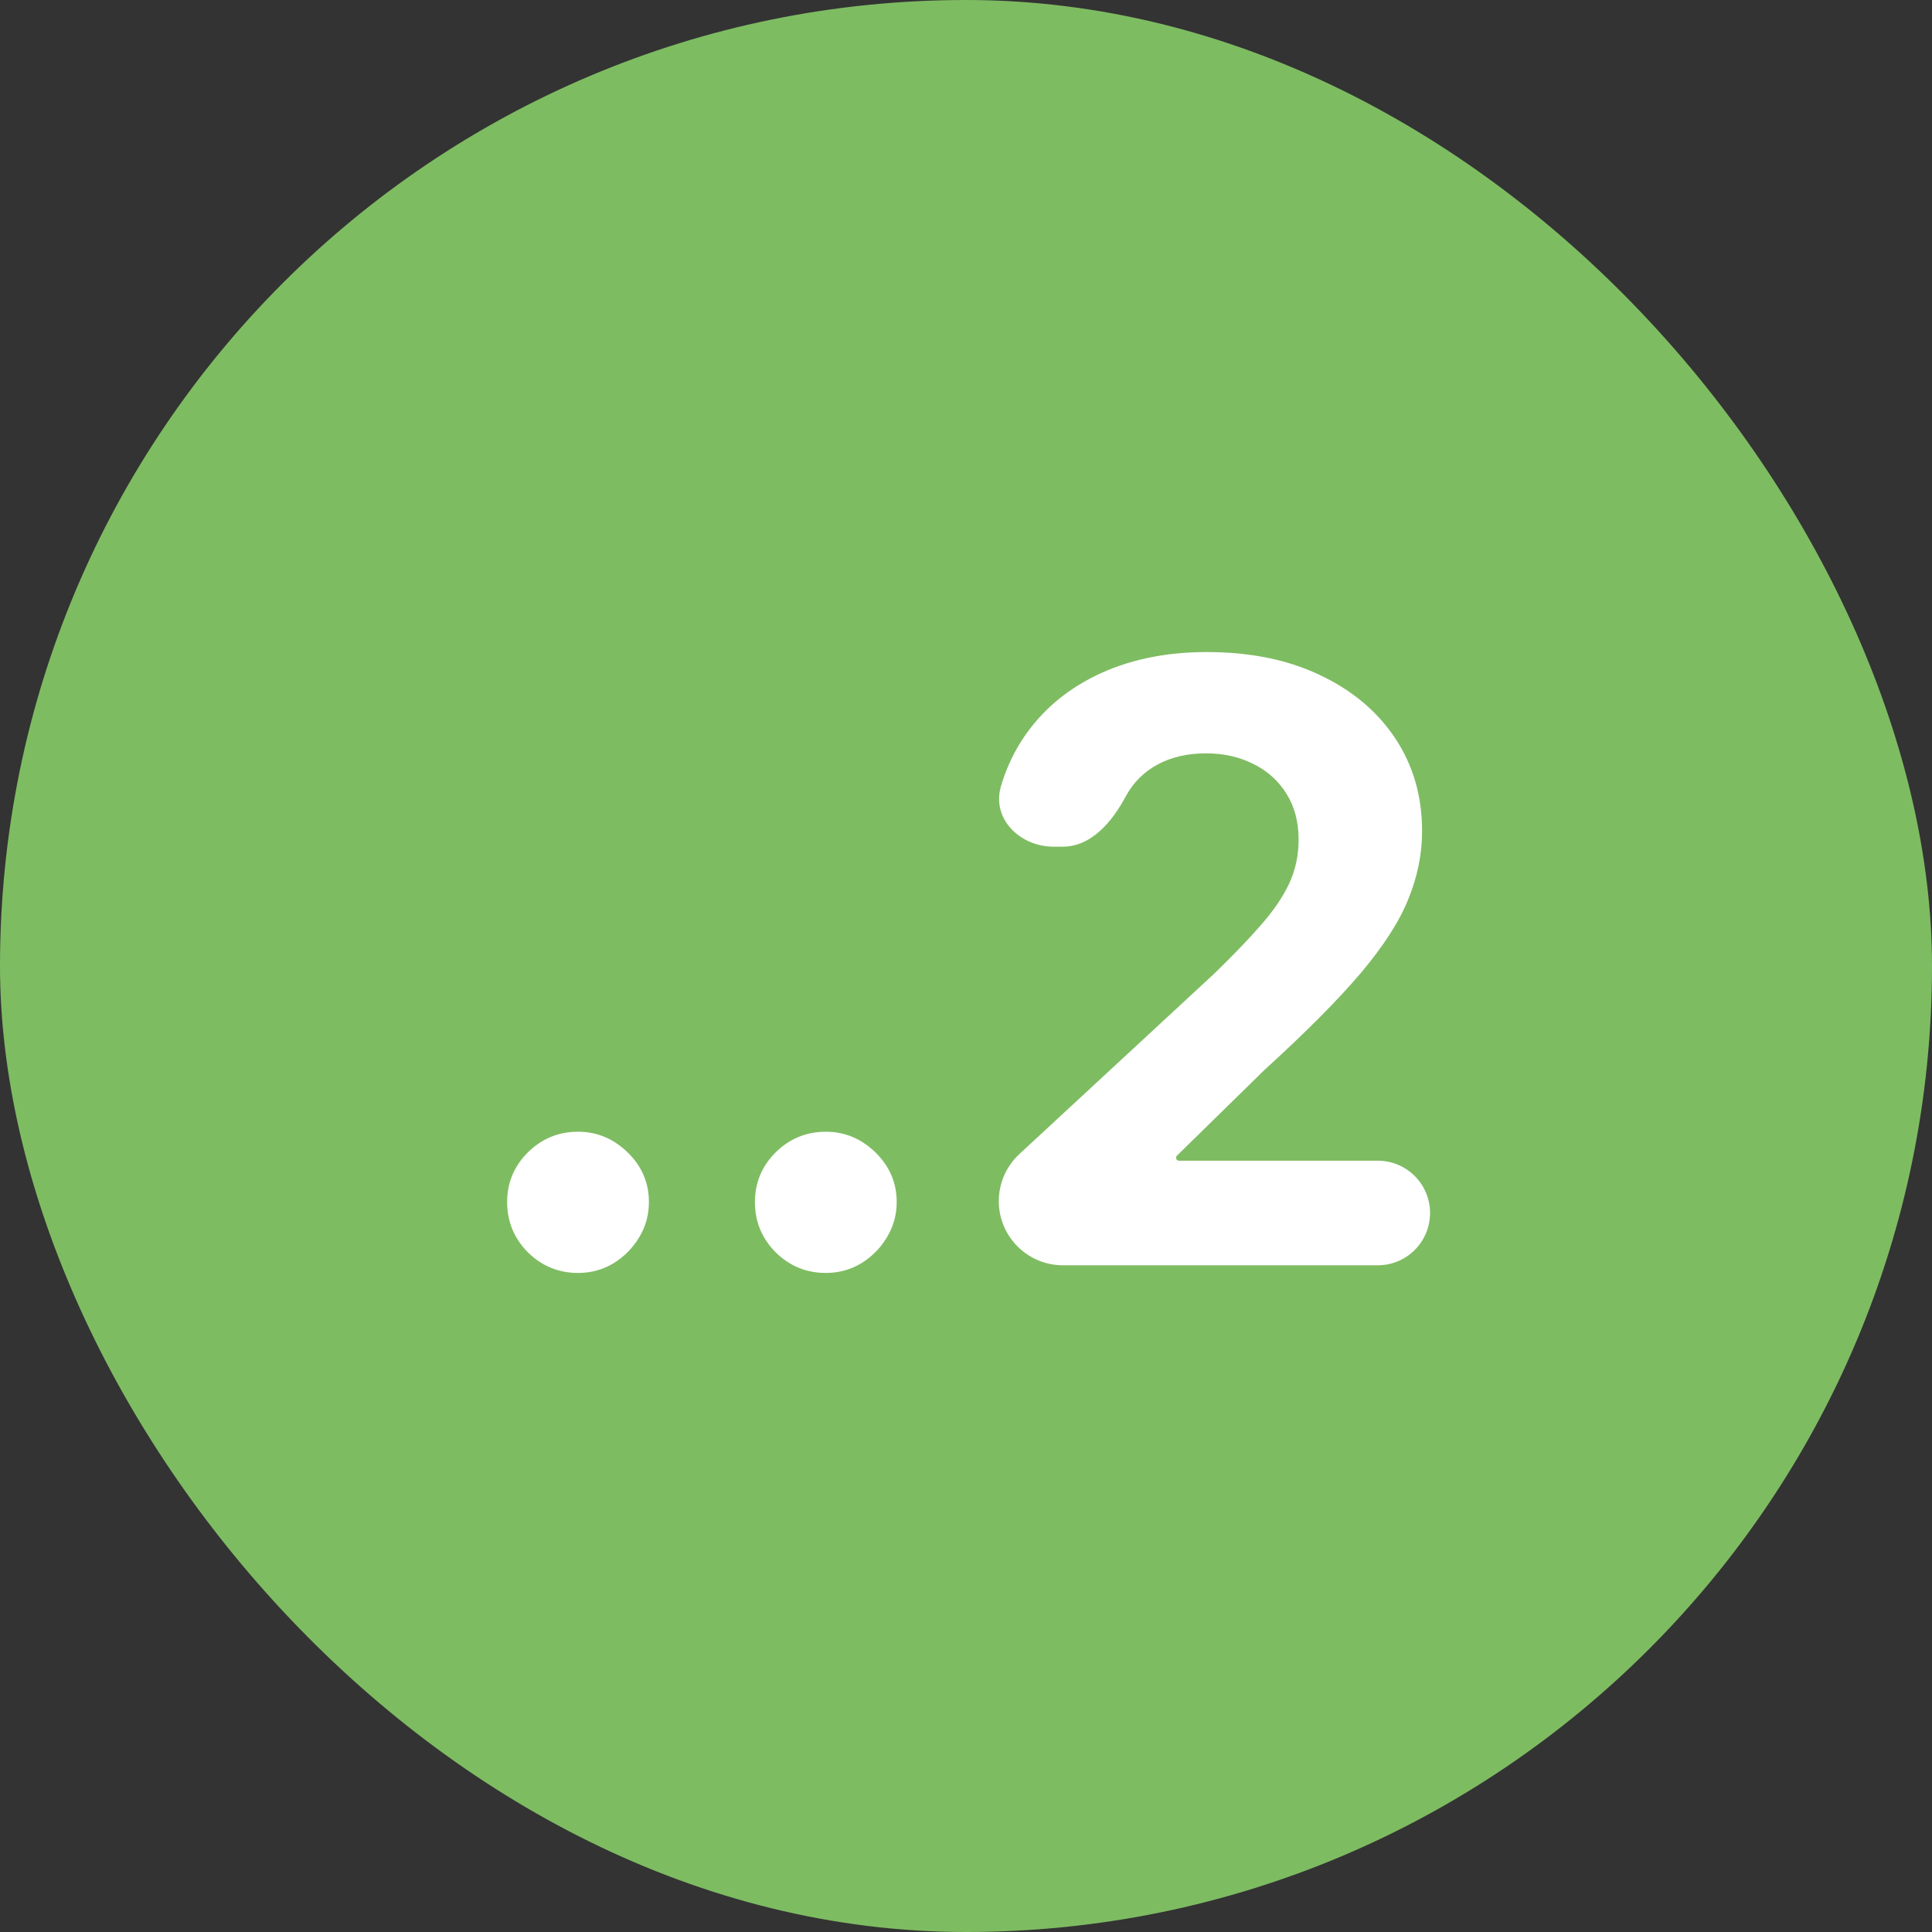 <svg width="32" height="32" viewBox="0 0 32 32" fill="none" xmlns="http://www.w3.org/2000/svg">
<rect x="0" y="0" width="32" height="32" fill="#333333" stroke="none"/>
<g clip-path="url(#clip0_16500_1062)">
<path d="M0 4C0 1.791 1.791 0 4 0H28C30.209 0 32 1.791 32 4V28C32 30.209 30.209 32 28 32H4C1.791 32 0 30.209 0 28V4Z" fill="#7EBC62"/>
<path d="M9.574 21.084C9.251 21.084 8.974 20.97 8.742 20.741C8.514 20.51 8.4 20.233 8.4 19.91C8.4 19.59 8.514 19.316 8.742 19.088C8.974 18.859 9.251 18.745 9.574 18.745C9.887 18.745 10.161 18.859 10.396 19.088C10.631 19.316 10.748 19.59 10.748 19.91C10.748 20.125 10.693 20.322 10.582 20.502C10.474 20.678 10.332 20.82 10.156 20.927C9.98 21.032 9.786 21.084 9.574 21.084Z" fill="white"/>
<path d="M13.678 21.084C13.355 21.084 13.078 20.97 12.846 20.741C12.618 20.51 12.504 20.233 12.504 19.91C12.504 19.59 12.618 19.316 12.846 19.088C13.078 18.859 13.355 18.745 13.678 18.745C13.991 18.745 14.265 18.859 14.5 19.088C14.734 19.316 14.852 19.59 14.852 19.91C14.852 20.125 14.796 20.322 14.685 20.502C14.578 20.678 14.436 20.82 14.26 20.927C14.084 21.032 13.89 21.084 13.678 21.084Z" fill="white"/>
<path d="M17.606 20.957C17.019 20.957 16.543 20.481 16.543 19.894C16.543 19.598 16.667 19.316 16.884 19.115L20.11 16.128C20.413 15.834 20.668 15.57 20.873 15.335C21.082 15.1 21.24 14.87 21.348 14.645C21.456 14.417 21.509 14.171 21.509 13.906C21.509 13.613 21.442 13.36 21.309 13.148C21.175 12.933 20.992 12.768 20.761 12.654C20.529 12.537 20.267 12.478 19.973 12.478C19.666 12.478 19.399 12.54 19.171 12.664C18.942 12.788 18.766 12.966 18.642 13.197C18.419 13.614 18.073 14.024 17.6 14.024H17.451C16.896 14.024 16.424 13.564 16.577 13.03C16.651 12.774 16.756 12.537 16.891 12.316C17.188 11.834 17.604 11.46 18.138 11.196C18.673 10.932 19.29 10.8 19.988 10.8C20.705 10.8 21.33 10.927 21.862 11.181C22.396 11.433 22.812 11.782 23.109 12.228C23.406 12.675 23.554 13.187 23.554 13.765C23.554 14.143 23.479 14.517 23.329 14.885C23.183 15.254 22.92 15.663 22.542 16.113C22.163 16.56 21.63 17.096 20.942 17.723L19.493 19.142C19.484 19.151 19.479 19.163 19.479 19.176C19.479 19.203 19.5 19.225 19.527 19.225H22.82C23.299 19.225 23.686 19.612 23.686 20.091C23.686 20.569 23.299 20.957 22.82 20.957H17.606Z" fill="white"/>
</g>
<defs>
<clipPath id="clip0_16500_1062">
<rect width="32" height="32" rx="16" fill="white"/>
</clipPath>
</defs>
</svg>
